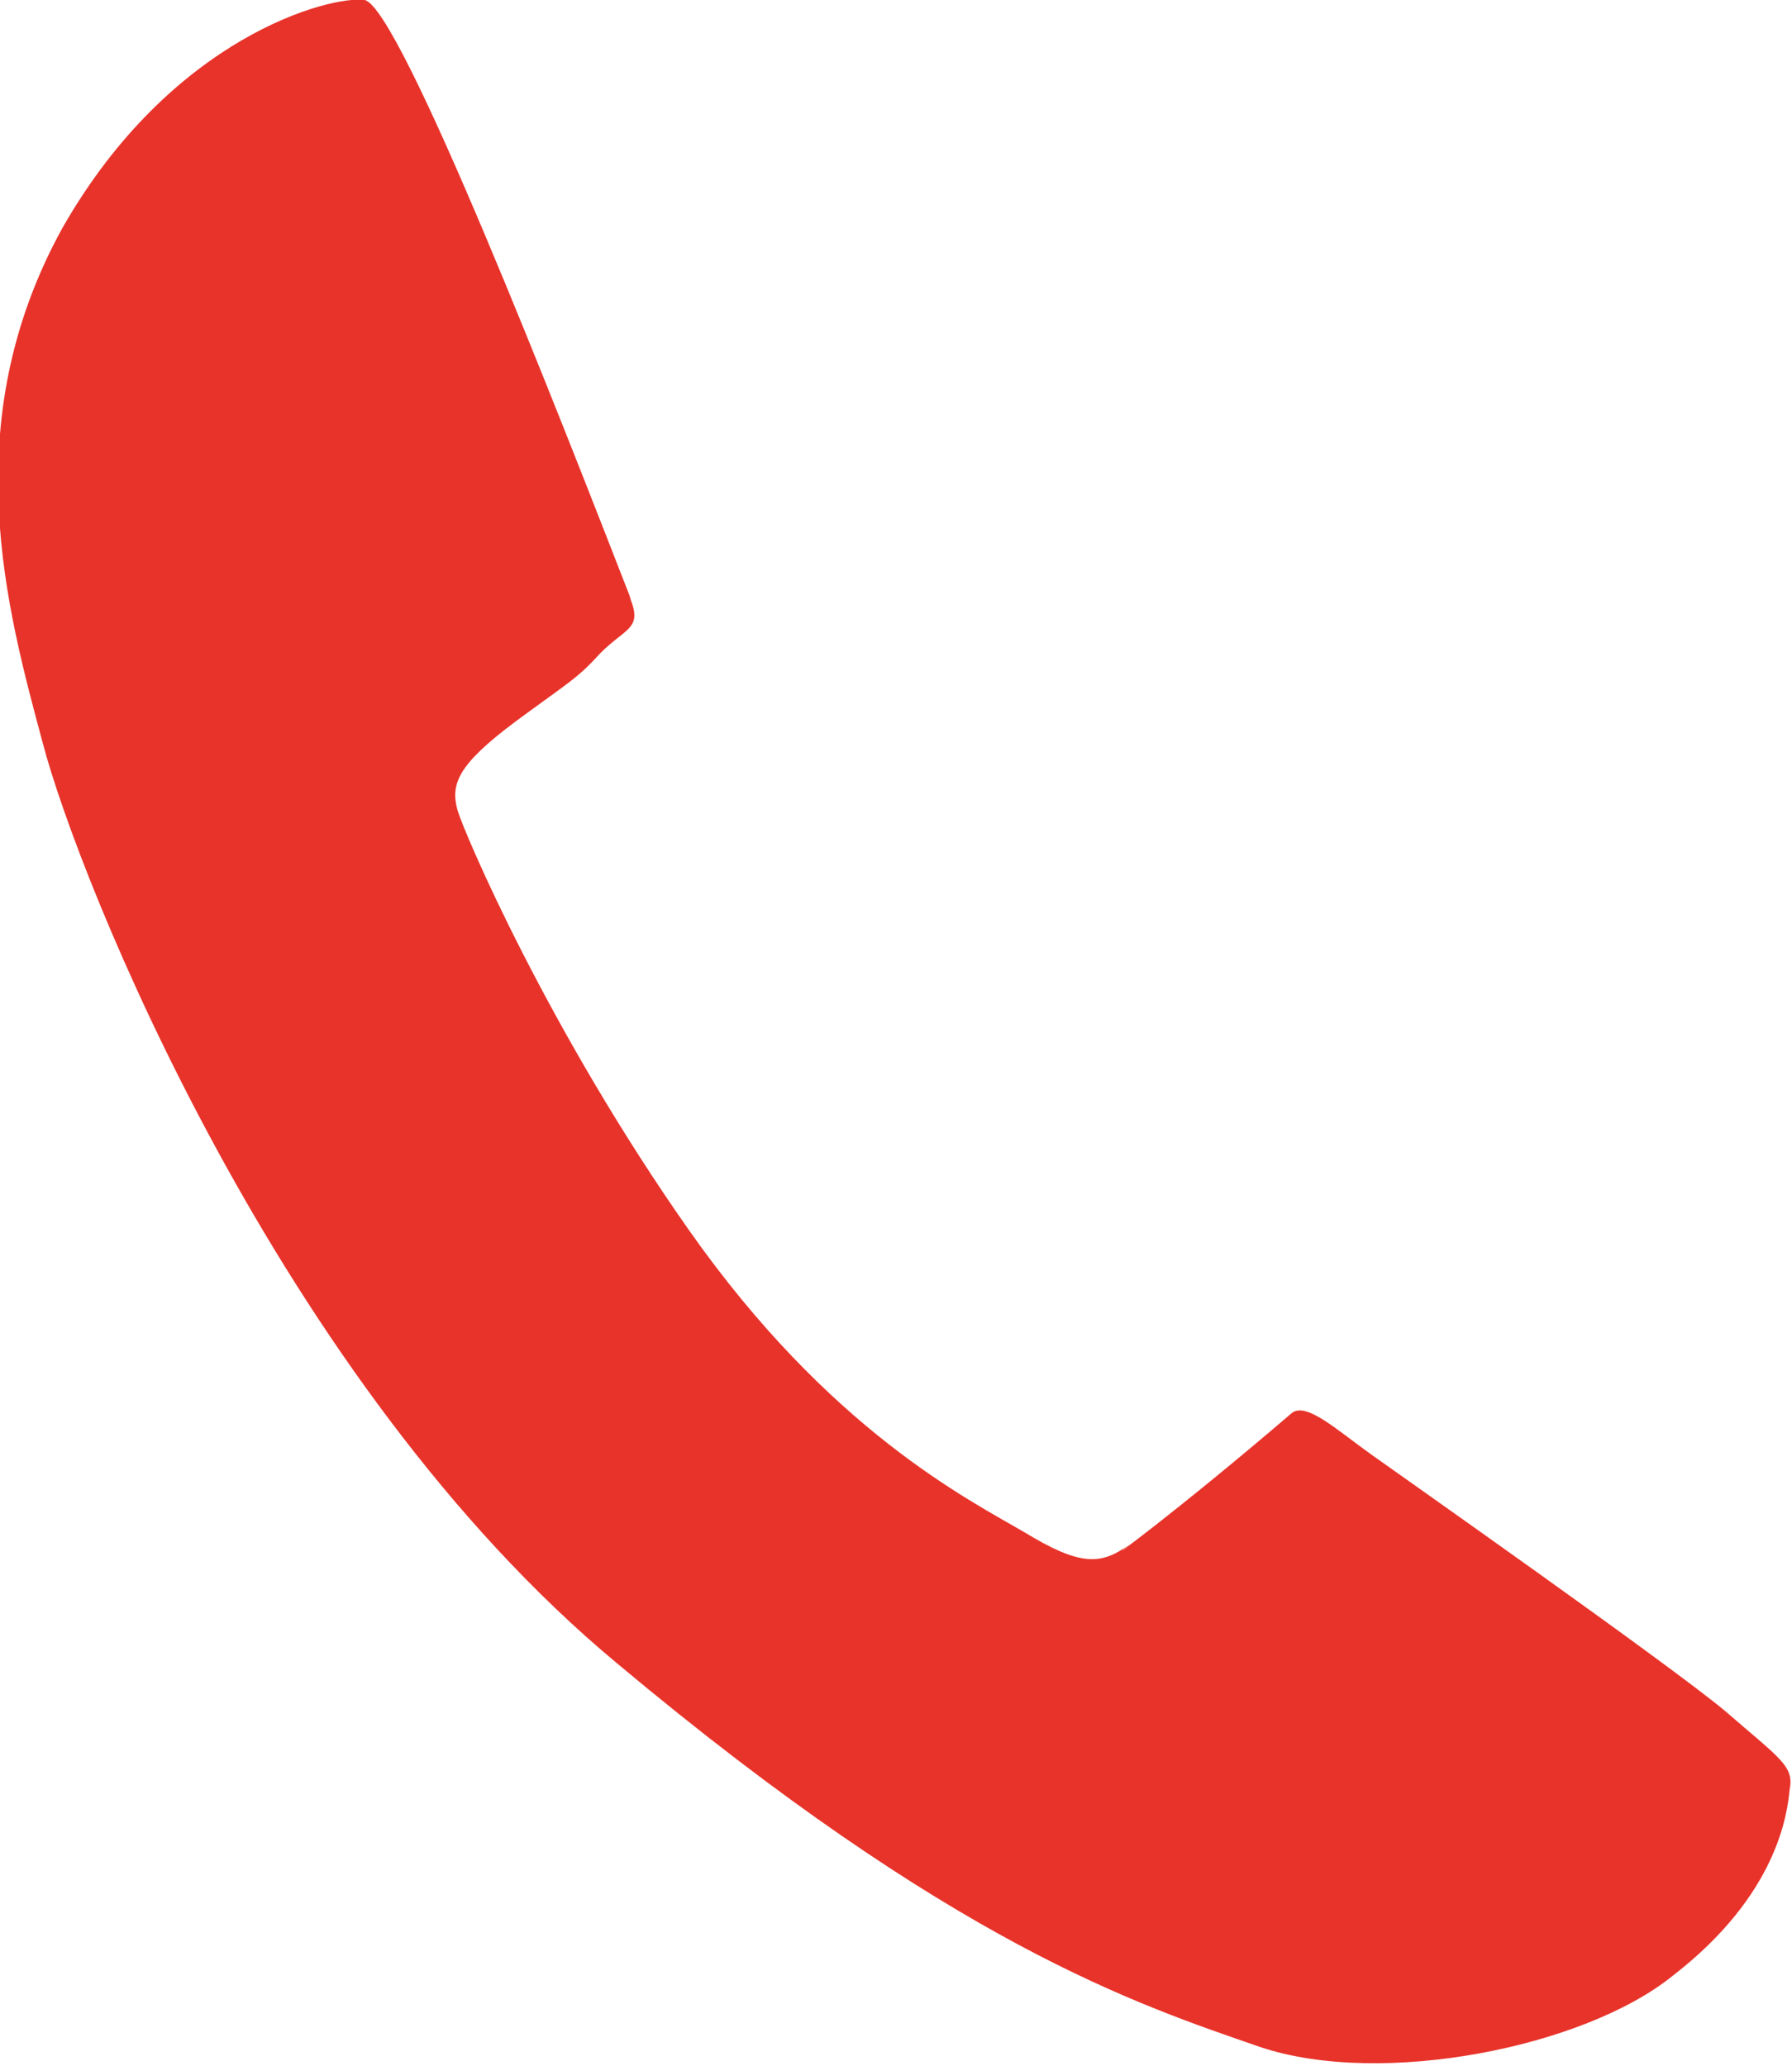 <?xml version="1.0" encoding="UTF-8"?>
<svg id="Layer_2" data-name="Layer 2" xmlns="http://www.w3.org/2000/svg" viewBox="0 0 7.52 8.67">
  <defs>
    <style>
      .cls-1 {
        fill: #e8332a;
        stroke-width: 0px;
      }
    </style>
  </defs>
  <g id="Layer_1-2" data-name="Layer 1">
    <path class="cls-1" d="m2.65,2.52C2.35,1.75,1.68.03,1.53,0c-.14-.02-.81.15-1.27.96-.45.82-.23,1.6-.08,2.16.15.57.99,2.68,2.41,3.86,1.41,1.18,2.18,1.43,2.7,1.61.51.17,1.36,0,1.73-.3.44-.34.48-.68.49-.78.02-.1-.04-.13-.27-.33-.24-.2-1.35-.98-1.49-1.08-.14-.1-.27-.22-.33-.17-.49.42-.82.66-.68.55-.12.09-.21.09-.44-.05-.24-.14-.82-.43-1.41-1.27-.59-.84-.94-1.66-.97-1.76-.03-.11,0-.19.24-.37.23-.17.26-.18.36-.29.11-.11.18-.1.12-.24"/>
  </g>
</svg>
